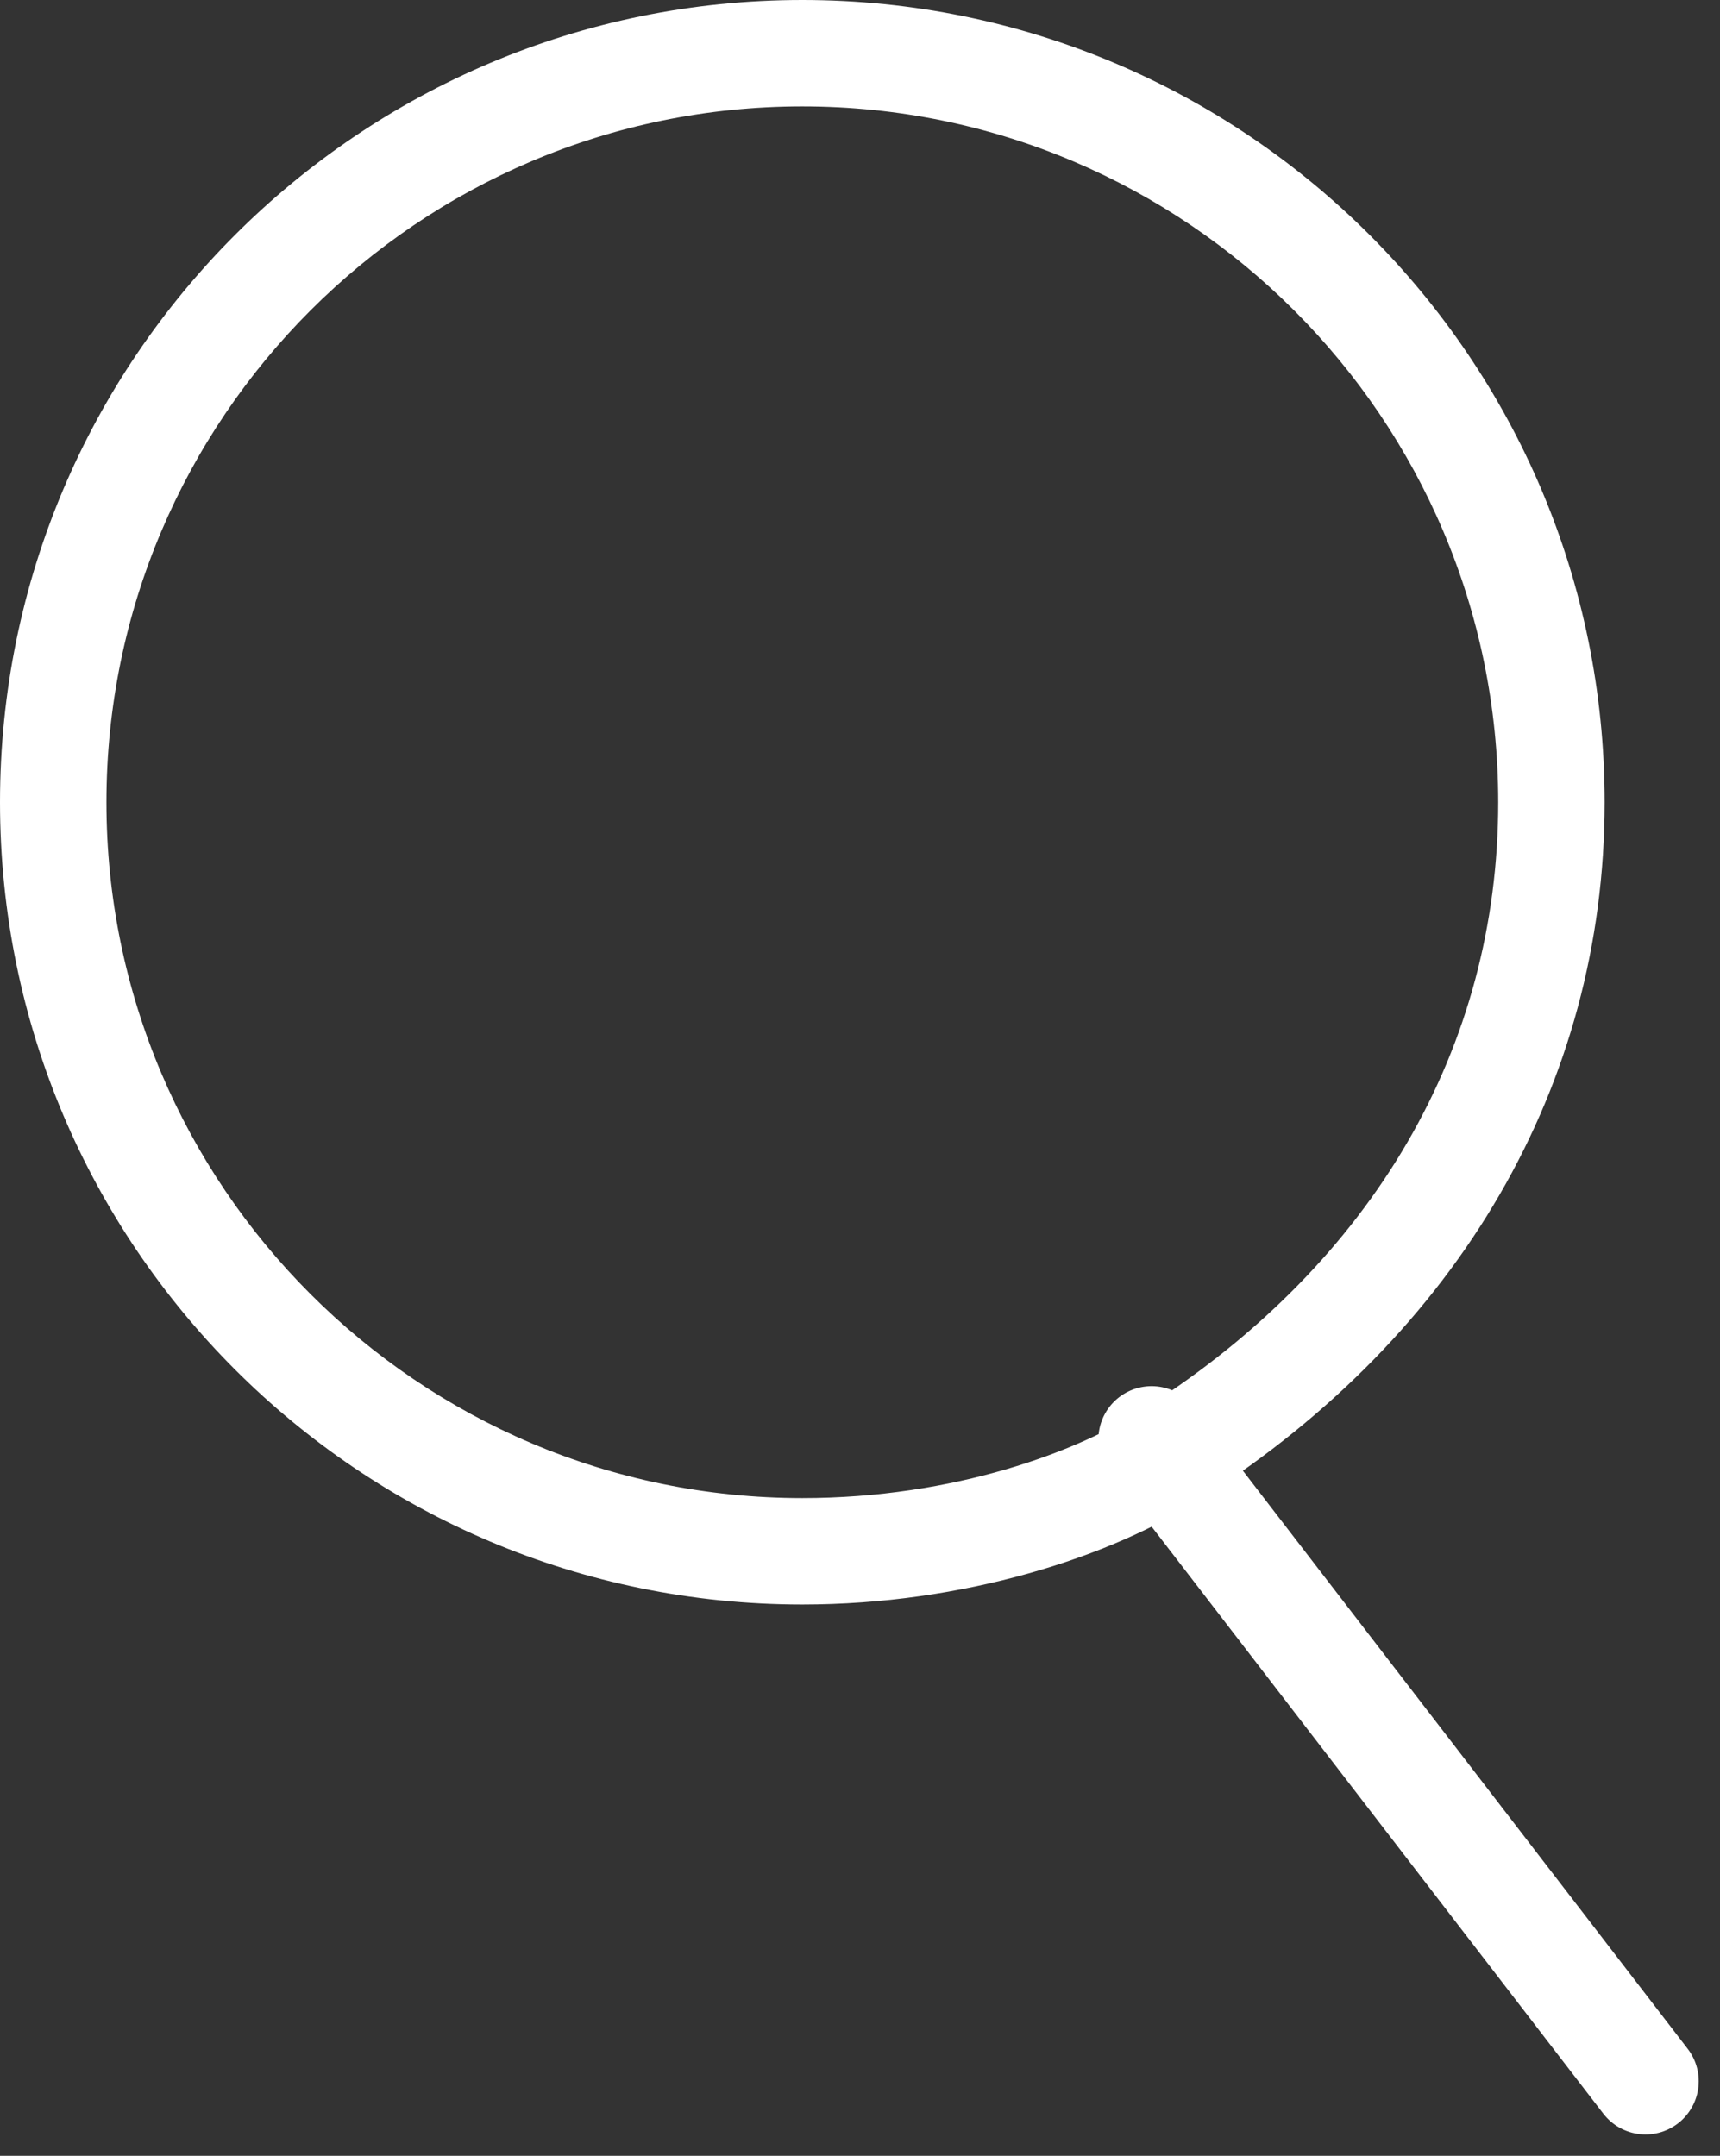 <svg xmlns="http://www.w3.org/2000/svg" width="16.162" height="20.259" viewBox="0 0 16.162 20.259">
  <rect x="0" y="0" width="16.162" height="20.259" fill="#333333" stroke="none"/>
  <g id="Group_862" data-name="Group 862" transform="translate(-15128.571 -4854.219)">
    <g id="Path_1253" data-name="Path 1253" transform="translate(15128.571 4854.219)" fill="none">
      <path d="M7.539,0a7.539,7.539,0,0,1,7.539,7.539,7.679,7.679,0,0,1-3.764,6.527,7.193,7.193,0,0,1-3.775,1.012A7.539,7.539,0,0,1,7.539,0Z" stroke="none"/>
      <path d="M 7.539 1 C 3.933 1 1 3.933 1 7.539 C 1 11.145 3.933 14.078 7.539 14.078 C 8.965 14.078 10.141 13.64 10.765 13.23 L 10.775 13.224 C 12.905 11.86 14.078 9.841 14.078 7.539 C 14.078 3.933 11.145 1 7.539 1 M 7.539 3.814697265625e-06 C 11.703 3.814697265625e-06 15.078 3.375 15.078 7.539 C 15.078 10.2 13.7 12.538 11.314 14.066 C 10.442 14.638 9.042 15.078 7.539 15.078 C 3.375 15.078 3.814697265625e-06 11.703 3.814697265625e-06 7.539 C 3.814697265625e-06 3.375 3.375 3.814697265625e-06 7.539 3.814697265625e-06 Z" stroke="none" fill="#fff"/>
    </g>
    <line id="Line_14" data-name="Line 14" x2="4.641" y2="6.032" transform="translate(15139.392 4867.745)" fill="none" stroke="#fff" stroke-linecap="round" stroke-width="1"/>
  </g>
</svg>
